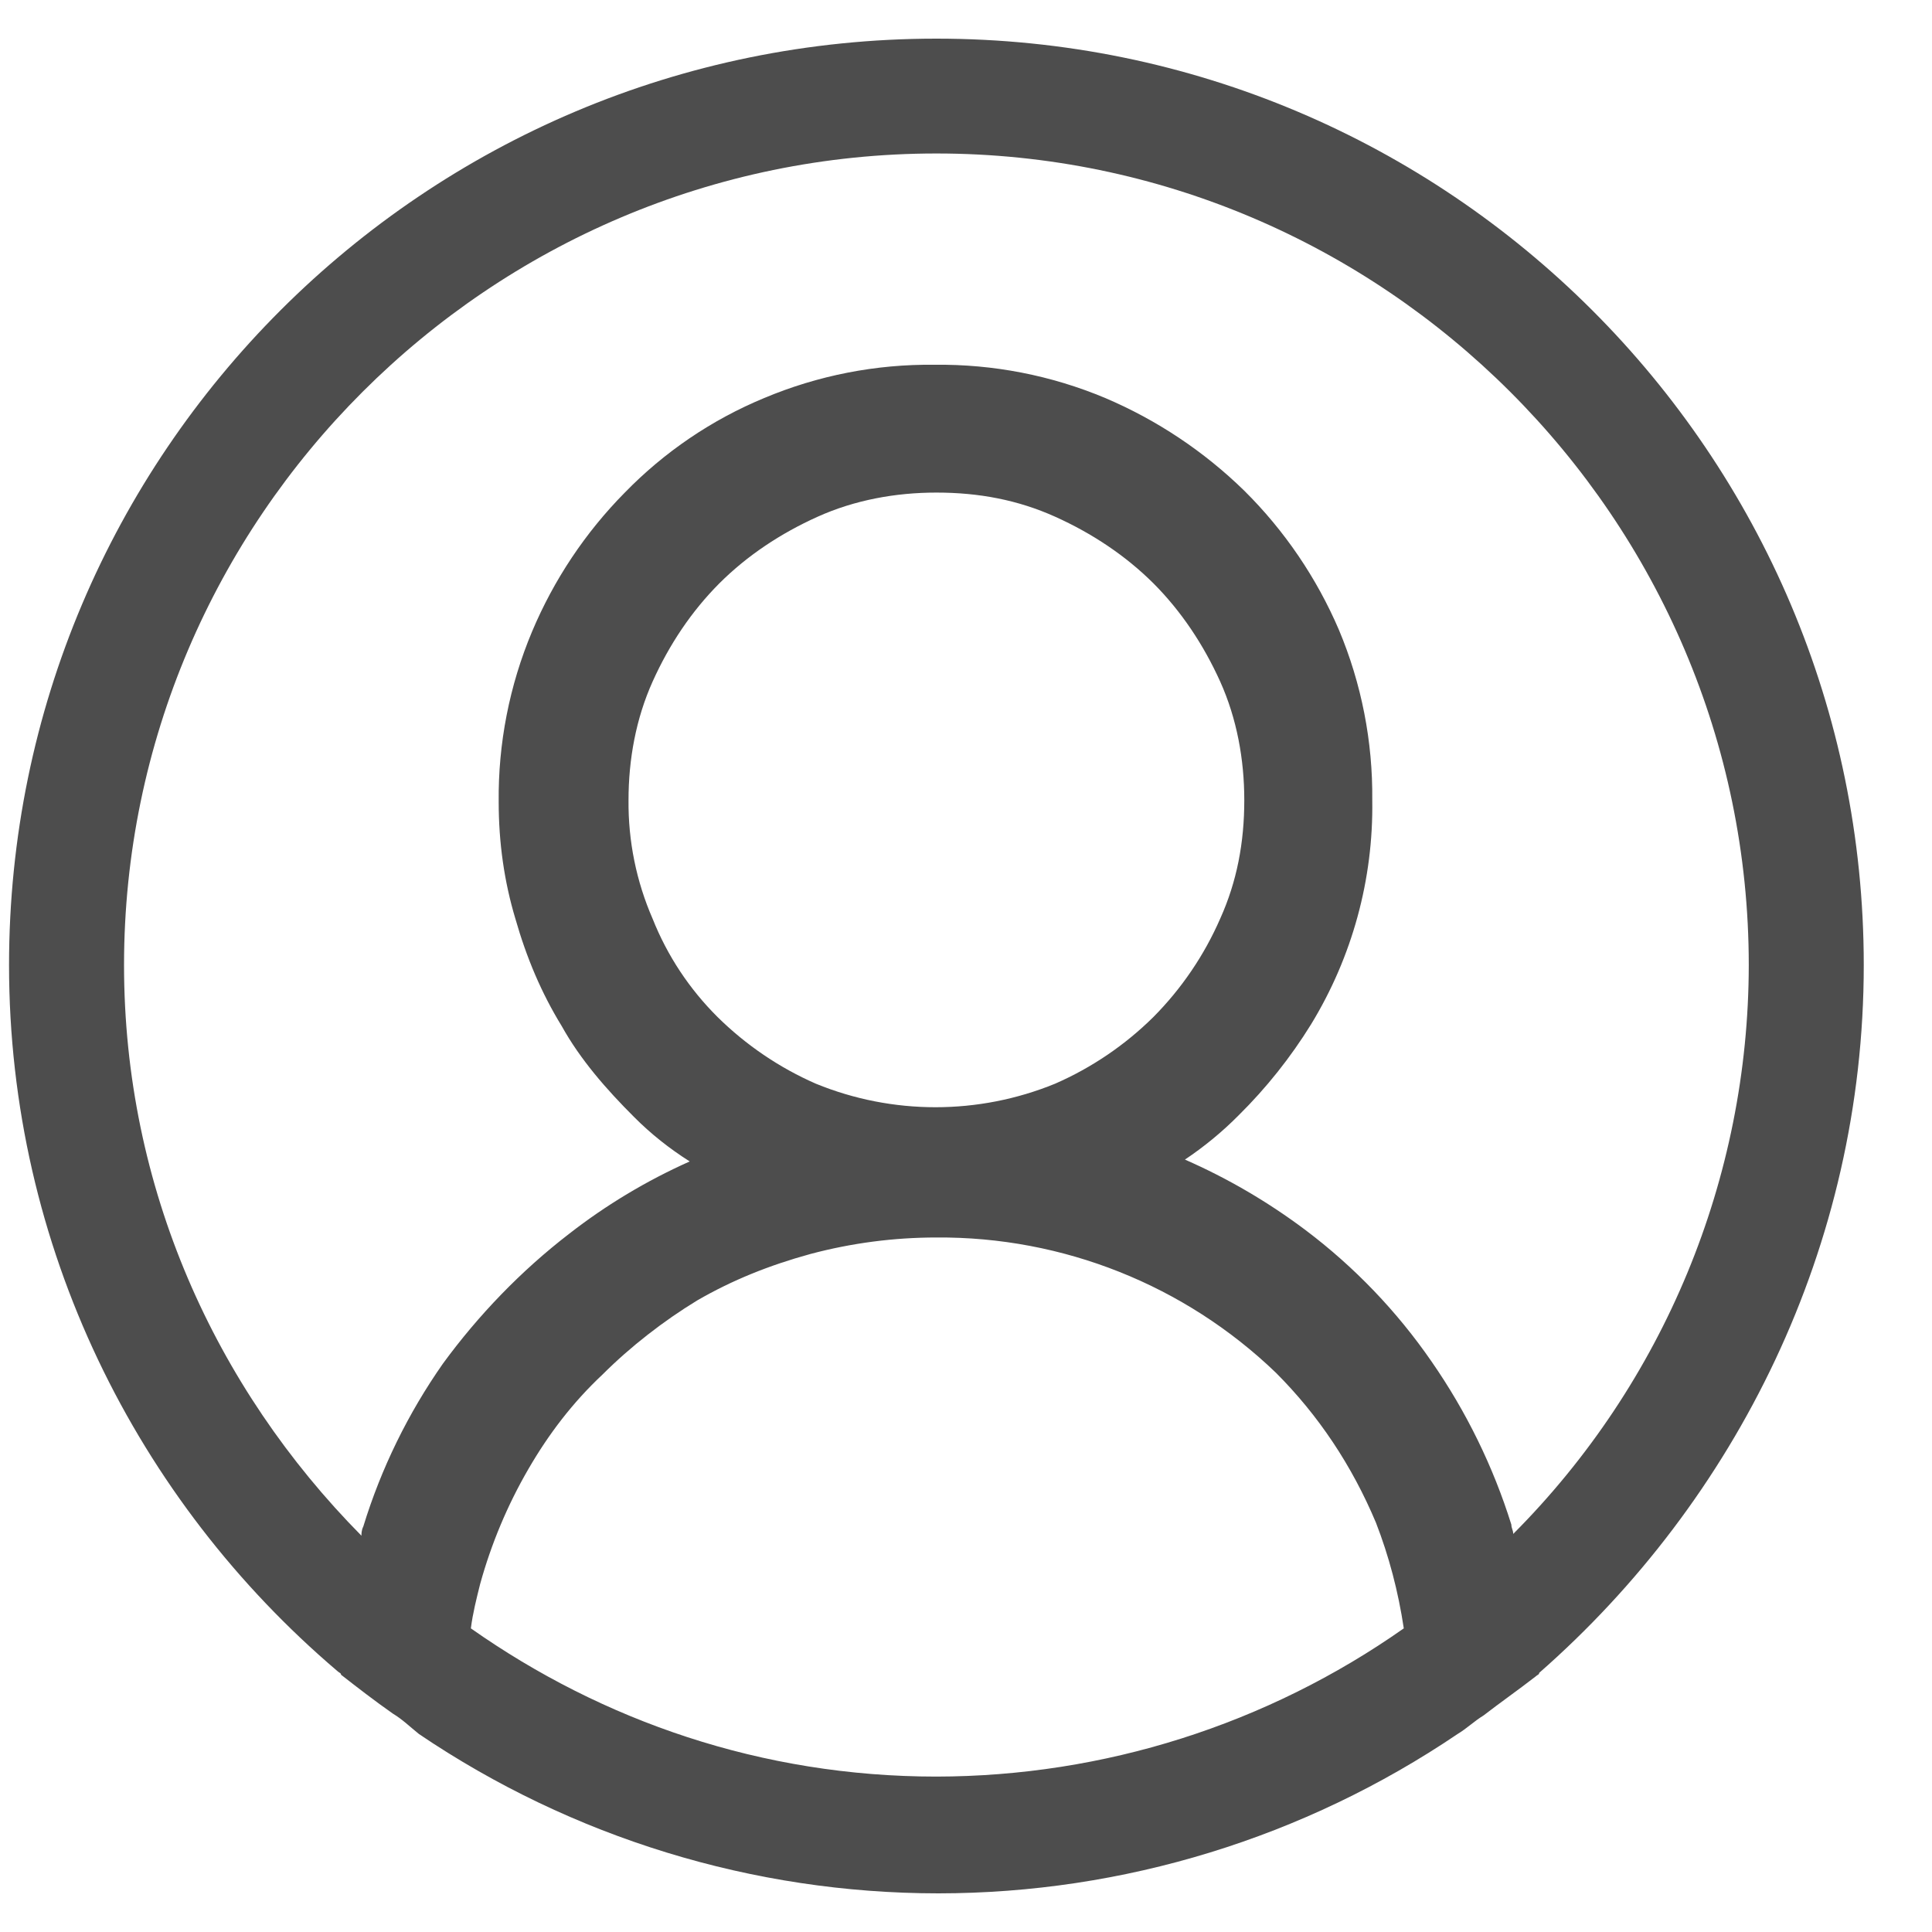 <svg width="25" height="25" viewBox="0 0 25 25" fill="none" xmlns="http://www.w3.org/2000/svg">
<g clip-path="url(#clip0_4553_13156)">
<path d="M24.117 12.488C24.117 5.87 18.741 0.5 12.117 0.5C5.493 0.5 0.117 5.87 0.117 12.488C0.117 16.133 1.773 19.418 4.365 21.623C4.389 21.647 4.413 21.647 4.413 21.671C4.629 21.839 4.845 22.007 5.085 22.175C5.205 22.247 5.301 22.341 5.421 22.438C7.405 23.78 9.746 24.499 12.141 24.5C14.537 24.499 16.877 23.78 18.861 22.438C18.981 22.366 19.077 22.271 19.197 22.198C19.413 22.031 19.653 21.863 19.869 21.695C19.893 21.671 19.917 21.671 19.917 21.647C22.461 19.416 24.117 16.133 24.117 12.488ZM12.117 22.989C9.861 22.989 7.797 22.27 6.093 21.071C6.117 20.879 6.165 20.689 6.213 20.497C6.357 19.976 6.566 19.477 6.837 19.01C7.101 18.554 7.413 18.146 7.797 17.786C8.157 17.426 8.589 17.091 9.021 16.828C9.477 16.564 9.957 16.372 10.485 16.227C11.018 16.085 11.566 16.013 12.117 16.013C13.753 16.001 15.329 16.628 16.509 17.762C17.061 18.314 17.493 18.962 17.805 19.704C17.973 20.137 18.093 20.592 18.165 21.071C16.394 22.316 14.282 22.986 12.117 22.989ZM8.445 11.889C8.234 11.405 8.128 10.882 8.133 10.354C8.133 9.827 8.229 9.299 8.445 8.819C8.661 8.339 8.949 7.909 9.309 7.548C9.669 7.189 10.101 6.902 10.581 6.686C11.061 6.47 11.589 6.374 12.117 6.374C12.669 6.374 13.173 6.47 13.653 6.686C14.133 6.902 14.565 7.19 14.925 7.548C15.285 7.909 15.573 8.341 15.789 8.819C16.005 9.299 16.101 9.827 16.101 10.354C16.101 10.905 16.005 11.409 15.789 11.888C15.582 12.362 15.289 12.793 14.925 13.16C14.558 13.523 14.127 13.816 13.653 14.023C12.661 14.429 11.549 14.429 10.557 14.023C10.084 13.816 9.653 13.523 9.285 13.16C8.921 12.798 8.635 12.367 8.445 11.889ZM19.581 19.849C19.581 19.8 19.557 19.776 19.557 19.729C19.322 18.977 18.974 18.266 18.525 17.619C18.076 16.968 17.525 16.393 16.893 15.917C16.41 15.554 15.887 15.248 15.333 15.005C15.584 14.837 15.817 14.645 16.029 14.431C16.387 14.077 16.701 13.682 16.965 13.255C17.498 12.382 17.773 11.376 17.757 10.354C17.765 9.597 17.618 8.846 17.325 8.149C17.036 7.476 16.621 6.865 16.101 6.35C15.581 5.842 14.971 5.435 14.301 5.15C13.602 4.857 12.851 4.711 12.093 4.72C11.335 4.711 10.584 4.858 9.885 5.152C9.208 5.433 8.596 5.849 8.085 6.374C7.574 6.891 7.167 7.502 6.885 8.172C6.592 8.87 6.445 9.621 6.453 10.377C6.453 10.905 6.525 11.409 6.669 11.888C6.813 12.392 7.005 12.848 7.269 13.278C7.509 13.71 7.845 14.095 8.205 14.454C8.421 14.671 8.661 14.862 8.925 15.029C8.369 15.277 7.845 15.591 7.365 15.965C6.741 16.445 6.189 17.02 5.733 17.643C5.281 18.288 4.932 19 4.701 19.753C4.677 19.8 4.677 19.849 4.677 19.872C2.781 17.954 1.605 15.365 1.605 12.488C1.605 6.71 6.333 1.986 12.117 1.986C17.901 1.986 22.629 6.71 22.629 12.488C22.626 15.248 21.53 17.894 19.581 19.849Z" fill="#4D4D4D"/>
</g>
<defs>
<clipPath id="clip0_4553_13156">
<rect width="24" height="24" fill="white" transform="translate(0.117 0.5)"/>
</clipPath>
</defs>
</svg>
